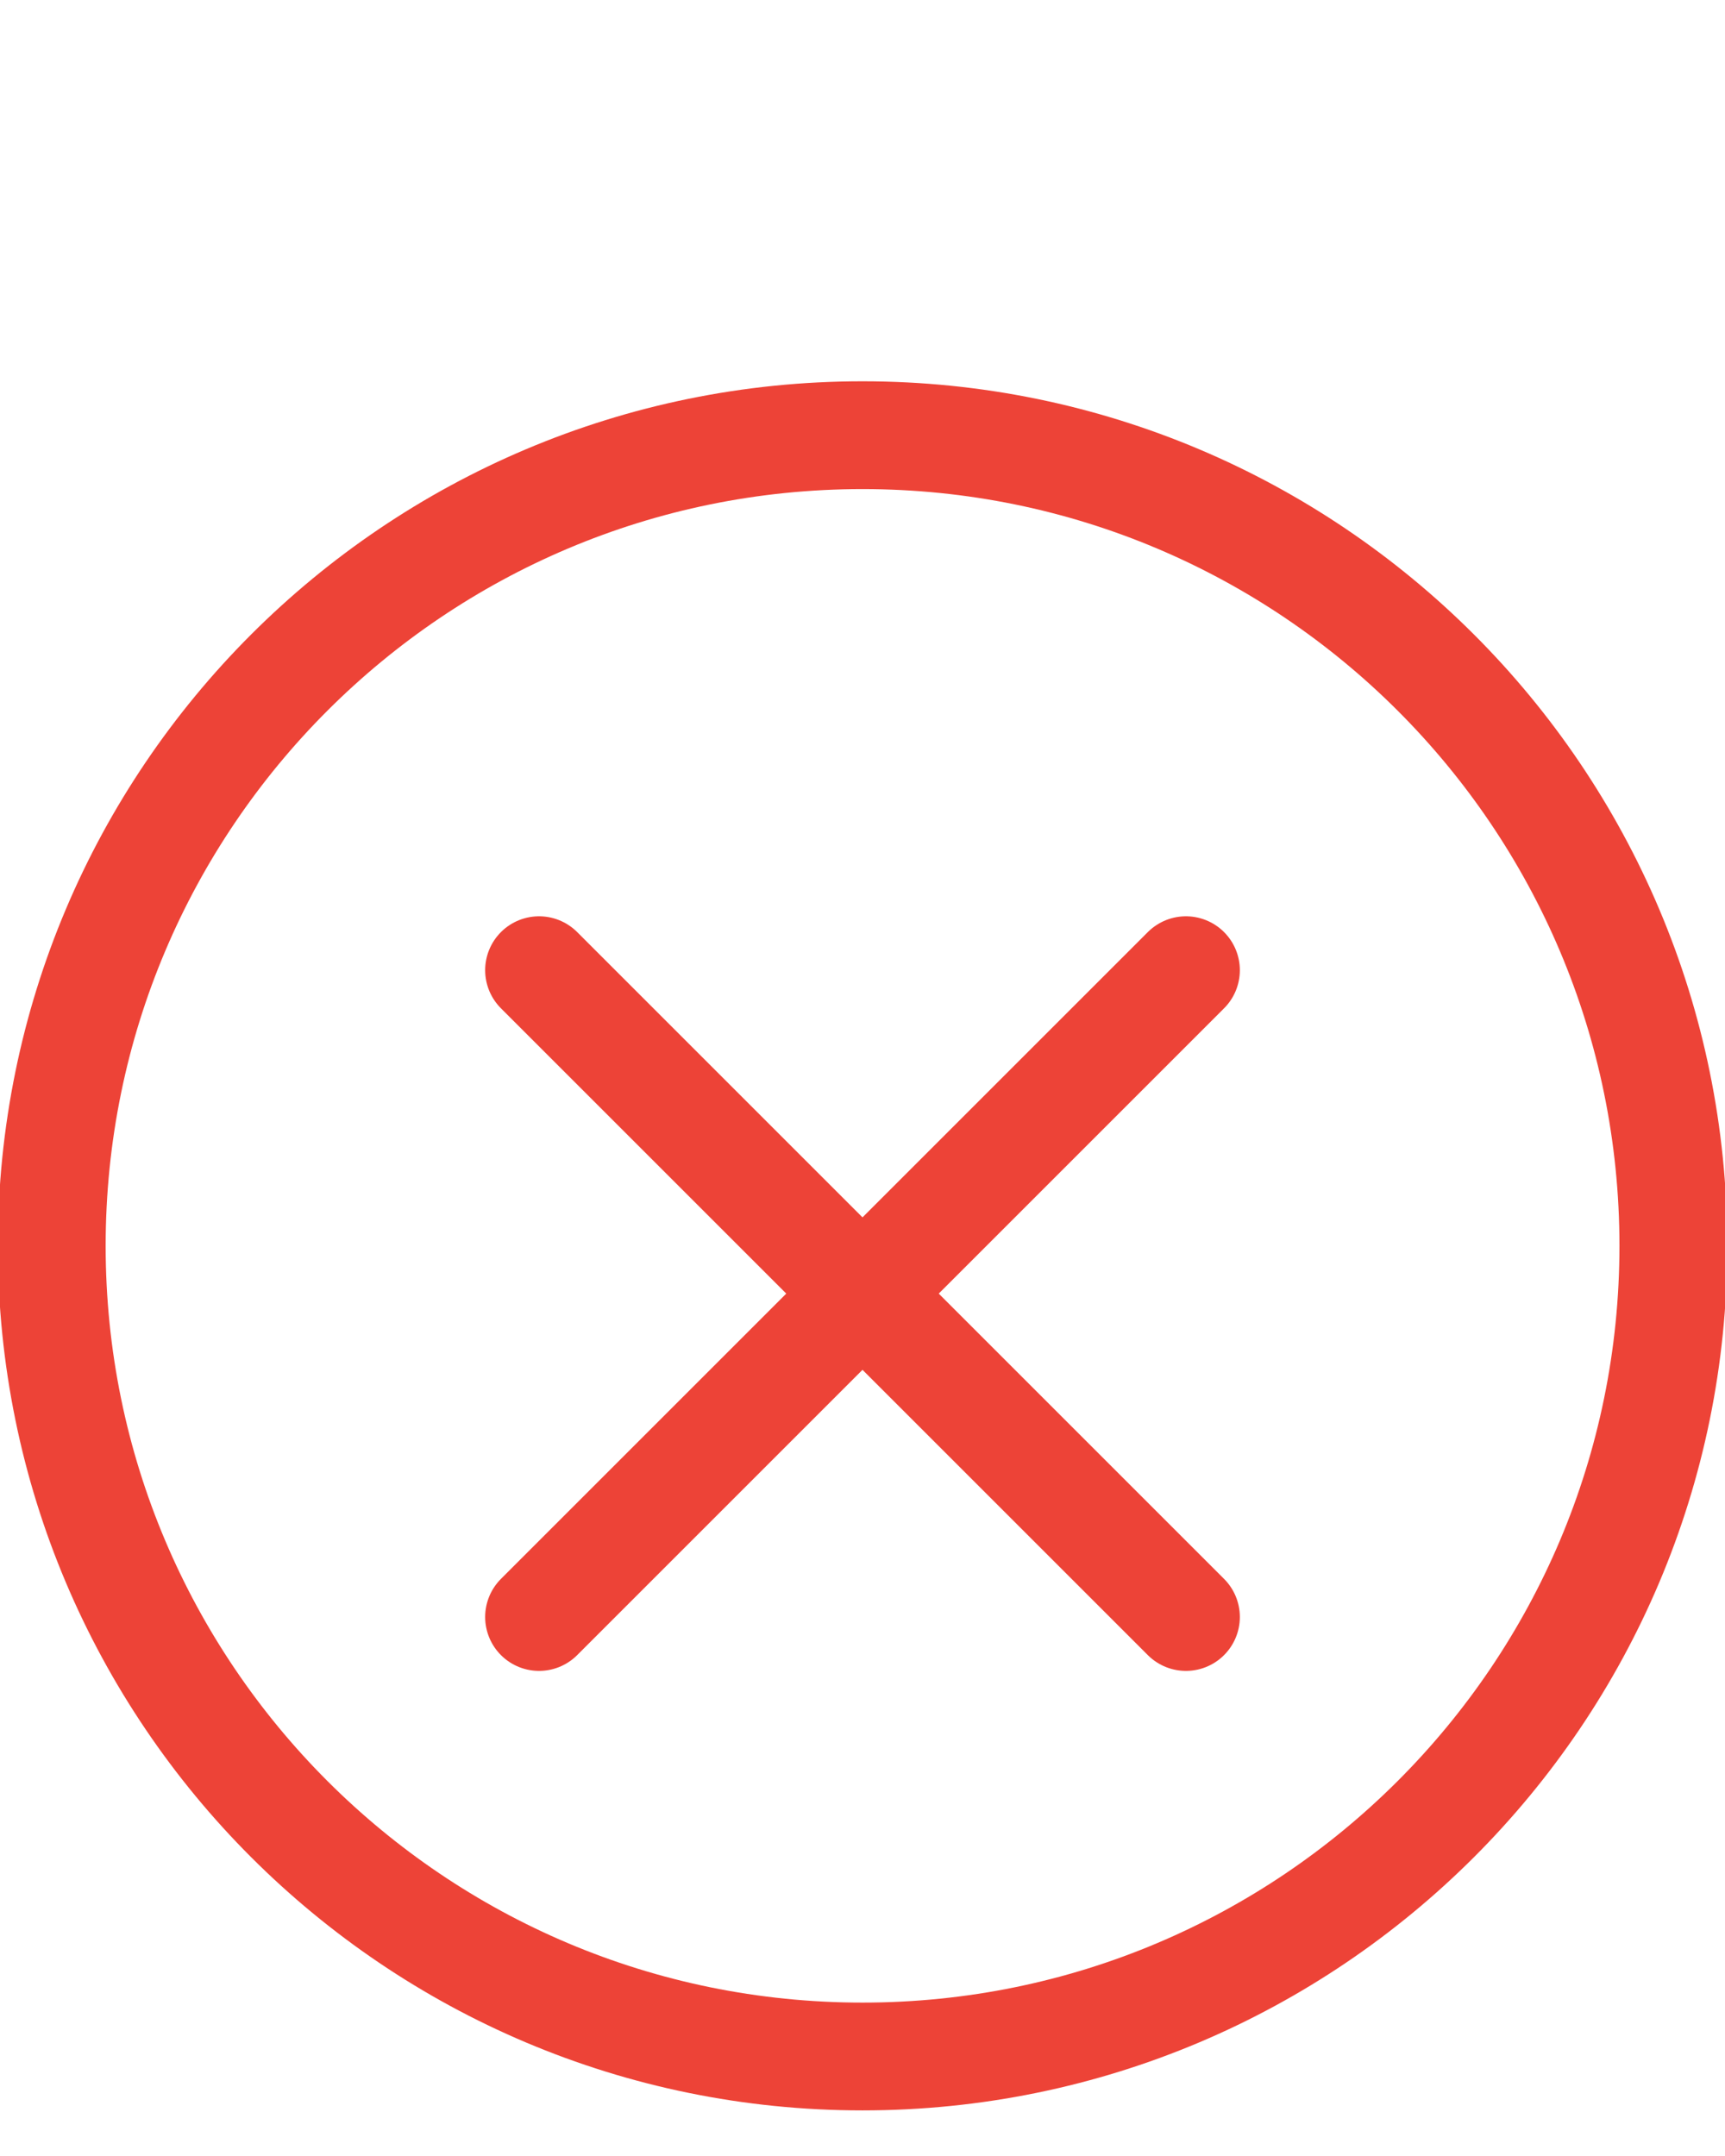<svg xmlns="http://www.w3.org/2000/svg" fill="none" viewBox="0 0 16 20" height="20" width="16">
<g clip-path="url(#clip0_3670_29227)">
<path stroke-linejoin="round" stroke-linecap="round" stroke="#ED4337" d="M8 19.077C12.154 19.077 15.521 15.71 15.521 11.557C15.521 7.404 12.154 4.037 8 4.037C3.847 4.037 0.48 7.404 0.48 11.557C0.48 15.71 3.847 19.077 8 19.077Z"></path>
<path stroke-linejoin="round" stroke-linecap="round" stroke="#ED4337" d="M11 9L5 15M5 9L11 15"></path>
</g>
<defs>
<clipPath id="clip0_3670_29227">
<rect transform="translate(0 0.852)" fill="white" height="19" width="16"></rect>
</clipPath>
</defs>
</svg>
